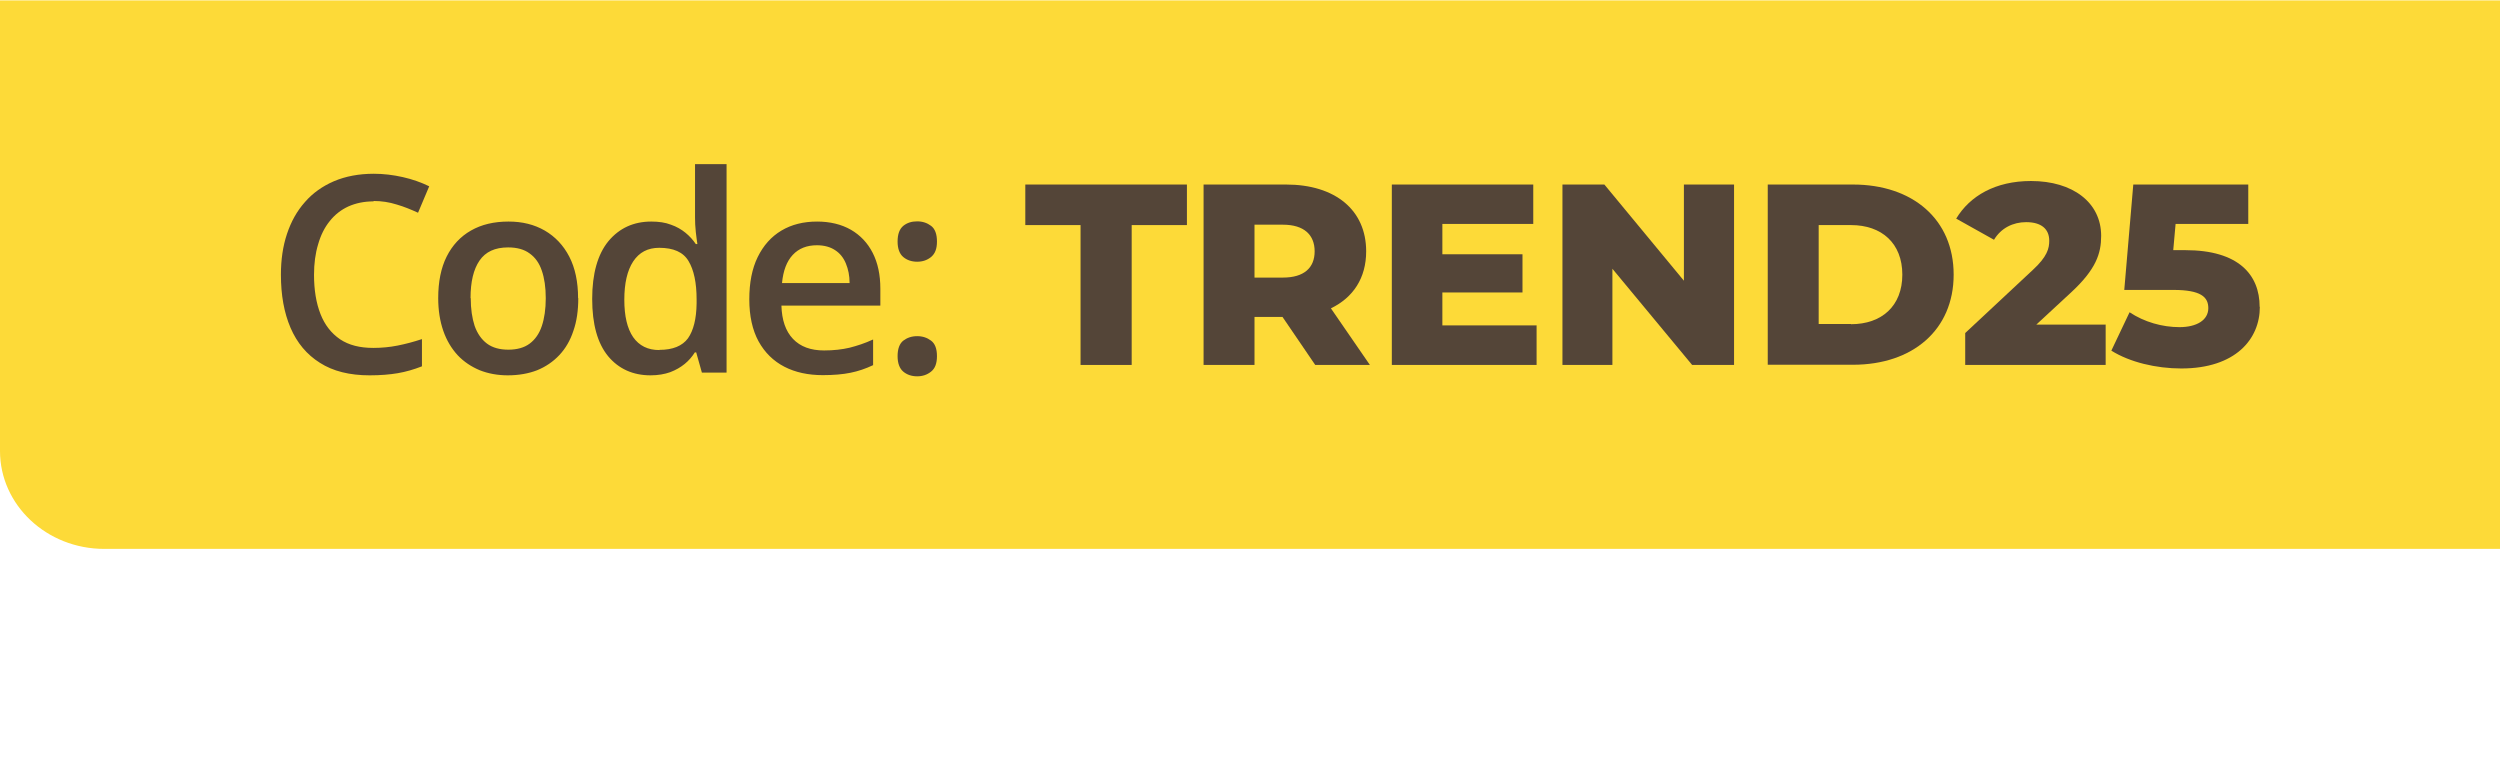 <?xml version="1.0" encoding="UTF-8"?><svg xmlns="http://www.w3.org/2000/svg" width="127.62" height="40.02" viewBox="0 0 127.62 40.02"><defs><style>.cls-1{fill:none;}.cls-2{fill:#fdda38;}.cls-3{fill:#544538;}</style></defs><g id="Layer_1"><path class="cls-2" d="M127.62.02H0s0,23,0,23c0,2.76,2.38,5,5.32,5h122.31s0-28,0-28Z"/><path class="cls-3" d="M19.07,10.28c-.48,0-.91.09-1.29.26-.37.17-.69.42-.95.75-.26.32-.46.72-.59,1.18-.14.46-.21.98-.21,1.56,0,.77.11,1.44.33,2,.22.56.55.98,1,1.29.45.3,1.01.44,1.7.44.42,0,.84-.04,1.24-.12.4-.08.82-.19,1.24-.33v1.39c-.41.16-.82.28-1.23.35-.41.07-.89.11-1.44.11-1.02,0-1.87-.21-2.54-.64-.67-.42-1.17-1.02-1.5-1.79-.33-.77-.49-1.67-.49-2.71,0-.76.1-1.45.31-2.08.21-.63.51-1.17.92-1.63.4-.46.9-.81,1.48-1.06.59-.25,1.27-.38,2.03-.38.5,0,.99.06,1.48.17.49.11.94.27,1.35.47l-.57,1.35c-.35-.16-.71-.31-1.09-.42-.38-.12-.77-.18-1.18-.18ZM29.52,15.22c0,.63-.08,1.19-.25,1.67-.16.49-.4.9-.72,1.24-.31.33-.69.59-1.13.77-.44.17-.94.26-1.5.26-.52,0-1-.09-1.43-.26-.43-.18-.81-.43-1.13-.77-.31-.34-.56-.75-.73-1.24-.17-.49-.26-1.05-.26-1.67,0-.83.14-1.54.43-2.12.29-.58.71-1.03,1.24-1.33.54-.31,1.18-.46,1.92-.46.7,0,1.31.15,1.85.46.53.31.95.75,1.25,1.33.3.58.45,1.29.45,2.12ZM24.03,15.22c0,.55.07,1.02.2,1.42.14.39.35.69.63.9.28.21.65.31,1.09.31s.81-.1,1.09-.31c.28-.21.49-.51.62-.9.13-.39.2-.86.2-1.42s-.07-1.02-.2-1.4c-.13-.39-.34-.68-.62-.88-.28-.21-.65-.31-1.1-.31-.67,0-1.15.22-1.46.67-.31.45-.46,1.09-.46,1.92ZM33.21,19.16c-.9,0-1.63-.33-2.17-.98-.54-.66-.81-1.63-.81-2.92s.28-2.28.83-2.95c.56-.67,1.29-1,2.19-1,.38,0,.72.05,1,.16.29.1.53.24.74.41.21.17.39.37.53.58h.08c-.02-.14-.05-.34-.08-.61-.03-.27-.04-.52-.04-.75v-2.72h1.61v10.64h-1.26l-.29-1.03h-.07c-.14.22-.31.42-.52.59-.21.17-.45.31-.74.42-.28.1-.62.16-1,.16ZM33.66,17.86c.69,0,1.17-.2,1.46-.59.28-.4.43-.99.44-1.78v-.21c0-.85-.14-1.5-.41-1.95-.27-.46-.77-.68-1.5-.68-.58,0-1.02.23-1.33.7-.3.46-.45,1.11-.45,1.95s.15,1.47.45,1.91c.31.44.75.66,1.34.66ZM41.7,11.31c.67,0,1.25.14,1.74.42.48.28.85.67,1.11,1.18.26.51.39,1.12.39,1.83v.86h-5.05c.02.73.21,1.3.59,1.7.38.4.91.59,1.59.59.48,0,.92-.05,1.3-.14.39-.1.79-.23,1.2-.42v1.31c-.38.18-.76.31-1.16.39-.39.08-.86.12-1.41.12-.74,0-1.4-.14-1.96-.43-.56-.29-1-.72-1.32-1.3-.31-.57-.47-1.29-.47-2.14s.14-1.57.43-2.16c.29-.59.69-1.04,1.21-1.35.52-.31,1.13-.46,1.82-.46ZM41.7,12.52c-.51,0-.92.16-1.23.49-.31.33-.49.81-.55,1.44h3.45c0-.38-.07-.71-.19-1-.12-.29-.3-.52-.55-.68-.24-.16-.55-.25-.93-.25ZM45.82,18.18c0-.37.1-.64.29-.79.2-.15.43-.23.71-.23s.51.08.71.23c.2.15.3.41.3.79s-.1.63-.3.79c-.2.16-.43.24-.71.24s-.52-.08-.71-.24c-.19-.16-.29-.43-.29-.79ZM45.82,12.33c0-.38.1-.64.29-.8.2-.16.43-.23.71-.23s.51.08.71.23c.2.15.3.42.3.8s-.1.62-.3.79c-.2.16-.43.24-.71.24s-.52-.08-.71-.24c-.19-.16-.29-.43-.29-.79Z"/><rect class="cls-1" width="127.62" height="40.02"/></g><g id="bckp_copy"><path class="cls-3" d="M55.17,11.49h-2.83v-2.07h8.25v2.07h-2.82v7.14h-2.61v-7.14Z"/><path class="cls-3" d="M65.46,16.18h-1.42v2.45h-2.6v-9.21h4.21c2.51,0,4.09,1.3,4.09,3.41,0,1.36-.66,2.36-1.8,2.91l1.99,2.89h-2.79l-1.67-2.45ZM65.49,11.47h-1.45v2.7h1.45c1.08,0,1.62-.5,1.62-1.34s-.54-1.36-1.62-1.36Z"/><path class="cls-3" d="M78.44,16.62v2.01h-7.39v-9.21h7.22v2.01h-4.64v1.55h4.09v1.95h-4.09v1.68h4.82Z"/><path class="cls-3" d="M88.52,9.42v9.21h-2.14l-4.07-4.91v4.91h-2.55v-9.21h2.14l4.06,4.91v-4.91h2.55Z"/><path class="cls-3" d="M90.24,9.42h4.35c3.05,0,5.14,1.78,5.14,4.6s-2.09,4.6-5.14,4.6h-4.35v-9.21ZM94.49,16.55c1.57,0,2.62-.93,2.62-2.53s-1.05-2.53-2.62-2.53h-1.65v5.05h1.65Z"/><path class="cls-3" d="M107.49,16.56v2.07h-7.17v-1.63l3.45-3.22c.74-.68.84-1.1.84-1.49,0-.59-.39-.95-1.18-.95-.67,0-1.28.3-1.64.9l-1.93-1.08c.7-1.16,2-1.92,3.82-1.92,2.12,0,3.58,1.09,3.58,2.8,0,.89-.25,1.71-1.57,2.92l-1.74,1.61h3.55Z"/><path class="cls-3" d="M115.36,15.67c0,1.64-1.24,3.14-4.01,3.14-1.28,0-2.63-.32-3.57-.91l.93-1.96c.75.5,1.67.76,2.55.76s1.47-.36,1.47-.97c0-.57-.38-.93-1.79-.93h-2.5l.46-5.38h5.87v2.01h-3.71l-.12,1.34h.62c2.72,0,3.79,1.26,3.79,2.89Z"/></g></svg>